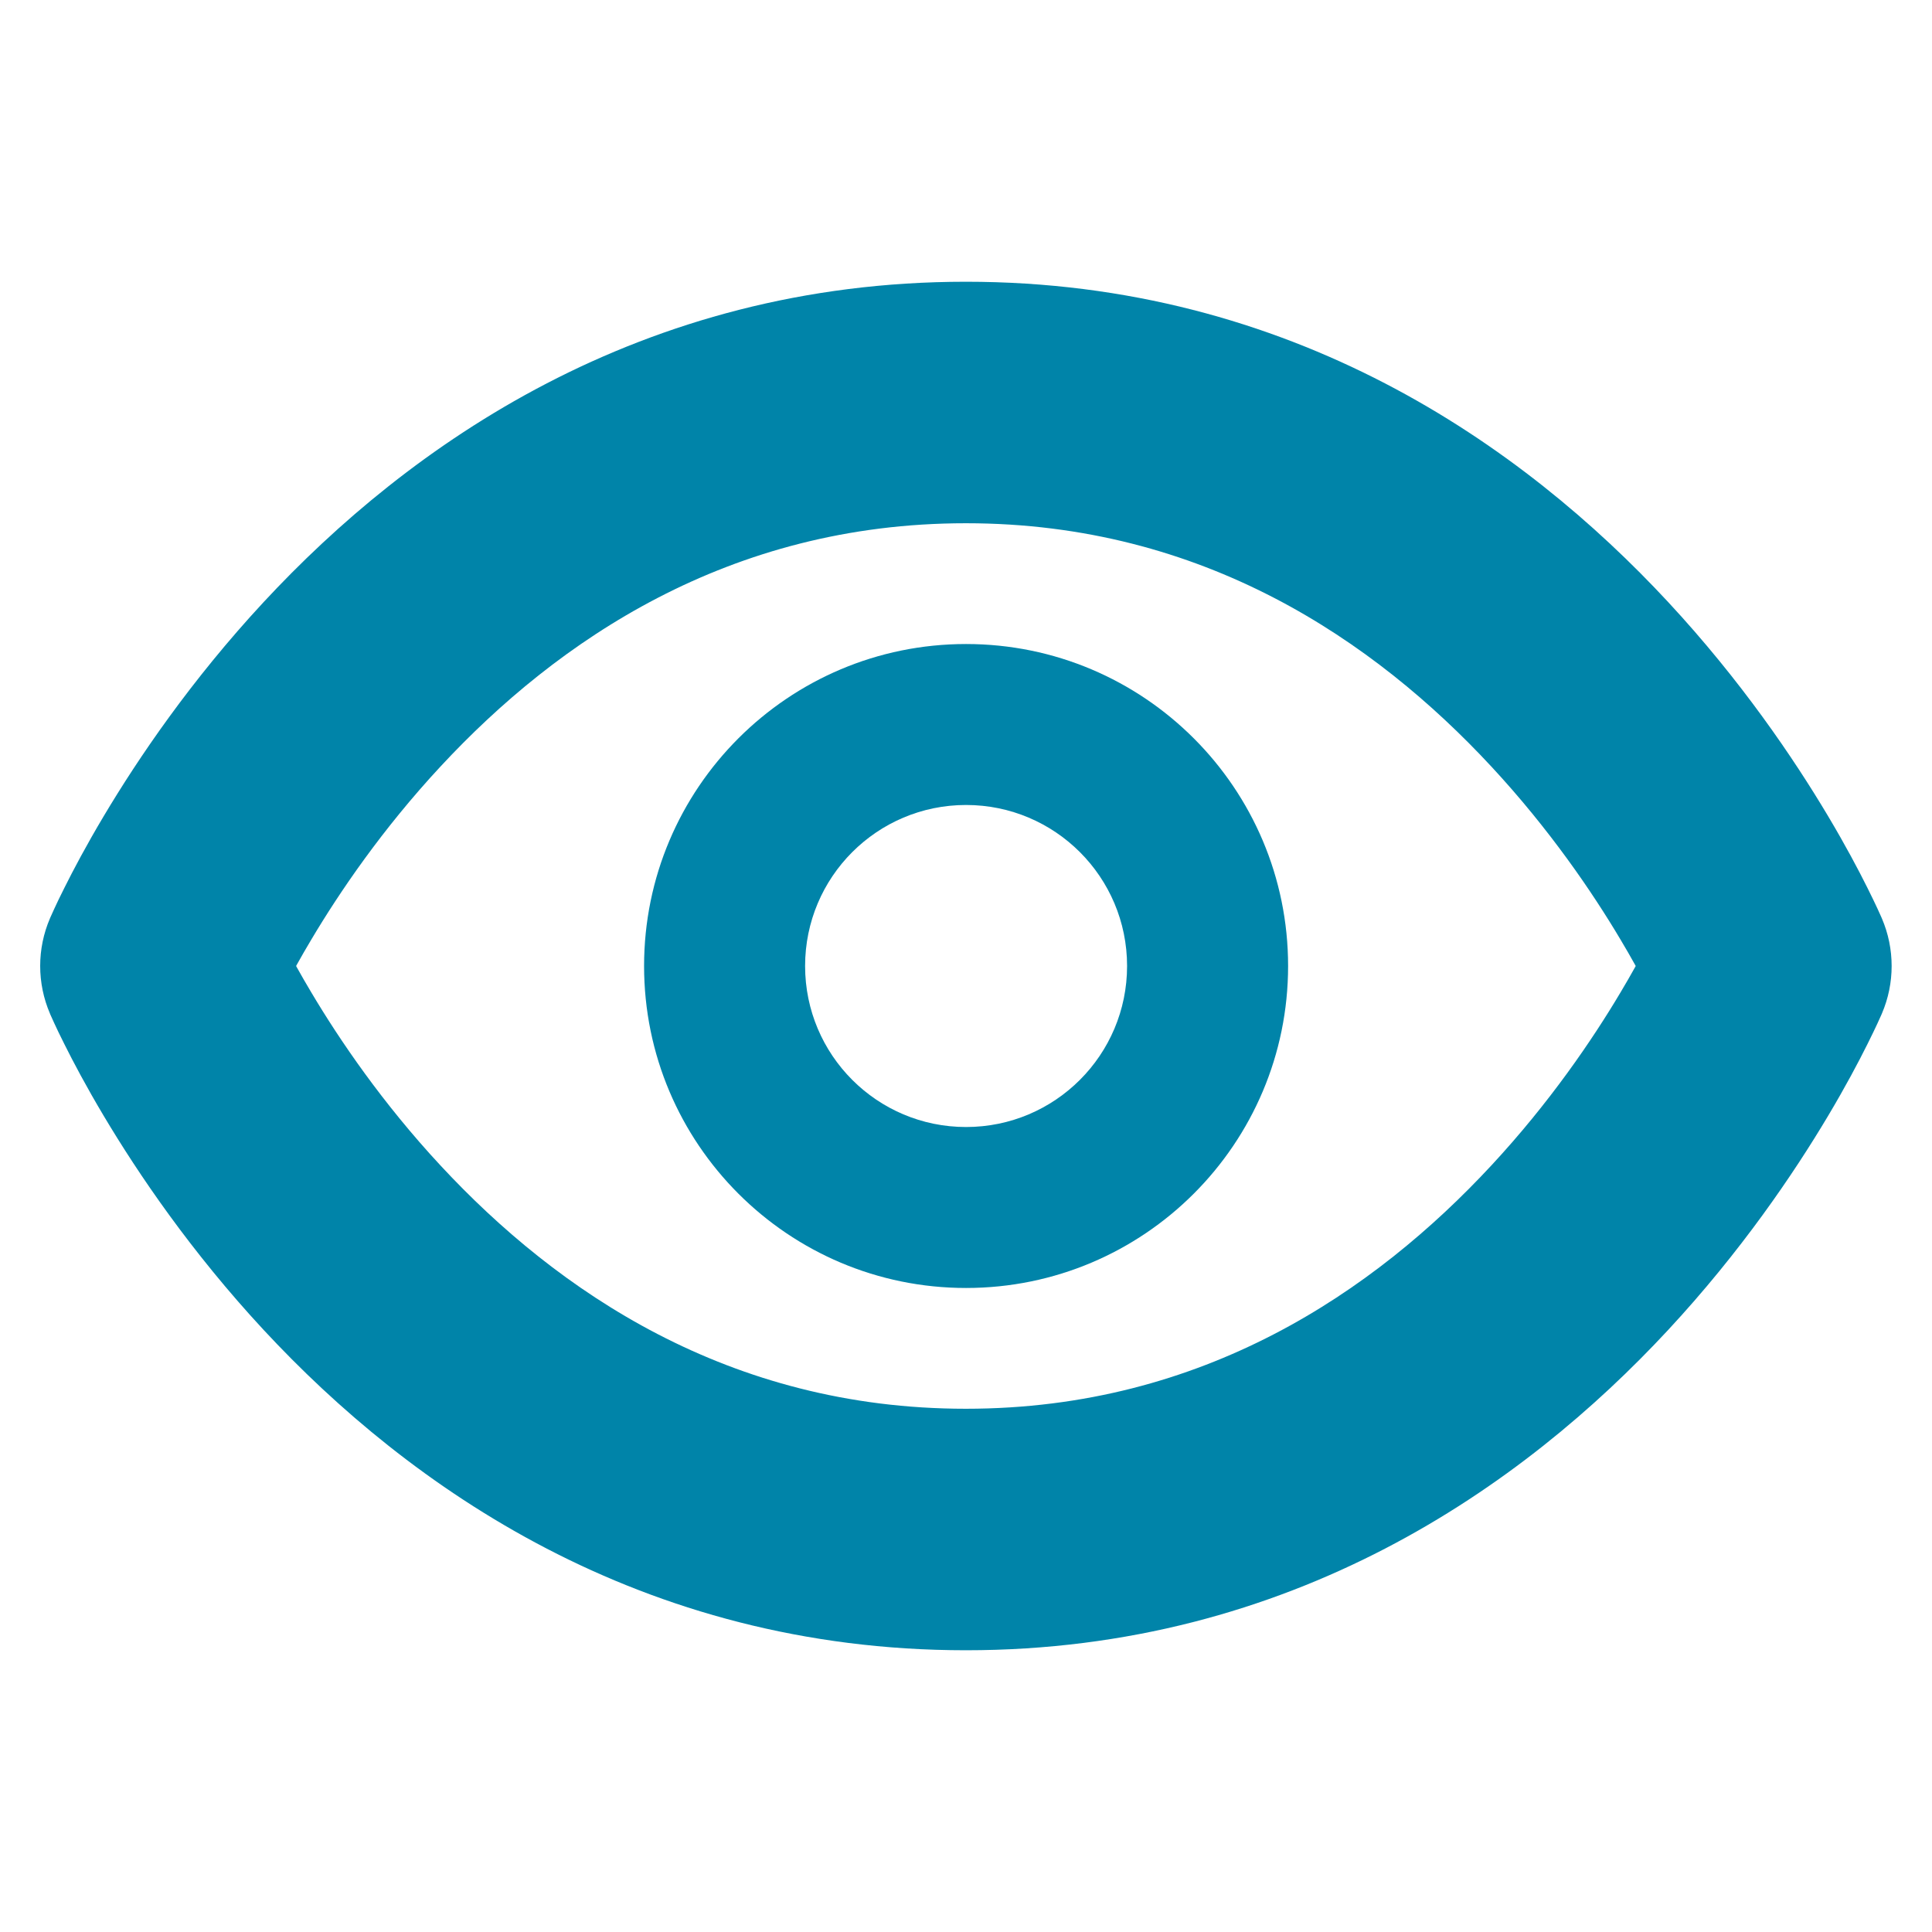 <svg width="32" height="32" viewBox="0 0 32 32" fill="none" xmlns="http://www.w3.org/2000/svg">
<path fill-rule="evenodd" clip-rule="evenodd" d="M4.148 16C4.257 16.21 4.401 16.473 4.582 16.776C5.067 17.592 5.804 18.678 6.809 19.759C8.819 21.924 11.823 24 15.998 24C20.174 24 23.178 21.924 25.188 19.759C26.192 18.678 26.93 17.592 27.415 16.776C27.596 16.473 27.74 16.21 27.849 16C27.74 15.79 27.596 15.527 27.415 15.224C26.93 14.408 26.192 13.322 25.188 12.241C23.178 10.076 20.174 8 15.998 8C11.823 8 8.819 10.076 6.809 12.241C5.804 13.322 5.067 14.408 4.582 15.224C4.401 15.527 4.257 15.79 4.148 16ZM29.332 16C30.557 15.475 30.557 15.474 30.557 15.474L30.555 15.469L30.551 15.46L30.538 15.431C30.528 15.408 30.514 15.376 30.495 15.336C30.458 15.256 30.404 15.143 30.334 15.003C30.194 14.722 29.986 14.328 29.707 13.86C29.15 12.925 28.304 11.678 27.142 10.426C24.819 7.924 21.156 5.333 15.998 5.333C10.841 5.333 7.178 7.924 4.855 10.426C3.693 11.678 2.847 12.925 2.29 13.86C2.011 14.328 1.803 14.722 1.663 15.003C1.592 15.143 1.539 15.256 1.502 15.336C1.483 15.376 1.469 15.408 1.459 15.431L1.446 15.46L1.442 15.469L1.441 15.472L1.44 15.474C1.44 15.474 1.44 15.475 2.665 16L1.44 15.474C1.296 15.809 1.296 16.19 1.44 16.525L2.665 16C1.44 16.525 1.439 16.525 1.44 16.525L1.441 16.528L1.442 16.531L1.446 16.54L1.459 16.569C1.469 16.592 1.483 16.624 1.502 16.664C1.539 16.744 1.592 16.857 1.663 16.997C1.803 17.278 2.011 17.672 2.29 18.14C2.847 19.075 3.693 20.322 4.855 21.574C7.178 24.076 10.841 26.667 15.998 26.667C21.156 26.667 24.819 24.076 27.142 21.574C28.304 20.322 29.15 19.075 29.707 18.14C29.986 17.672 30.194 17.278 30.334 16.997C30.404 16.857 30.458 16.744 30.495 16.664C30.514 16.624 30.528 16.592 30.538 16.569L30.551 16.54L30.555 16.531L30.557 16.526C30.557 16.526 30.557 16.525 29.332 16ZM29.332 16L30.557 16.526C30.701 16.191 30.701 15.809 30.557 15.474L29.332 16Z" fill="#0084A9"></path>
<path d="M29.332 16C30.557 15.475 30.557 15.474 30.557 15.474M29.332 16C30.557 16.525 30.557 16.526 30.557 16.526M29.332 16L30.557 16.526M29.332 16L30.557 15.474M30.557 15.474C30.701 15.809 30.701 16.191 30.557 16.526M30.557 15.474L30.555 15.469L30.551 15.46L30.538 15.431C30.528 15.408 30.514 15.376 30.495 15.336C30.458 15.256 30.404 15.143 30.334 15.003C30.194 14.722 29.986 14.328 29.707 13.86C29.15 12.925 28.304 11.678 27.142 10.426C24.819 7.924 21.156 5.333 15.998 5.333C10.841 5.333 7.178 7.924 4.855 10.426C3.693 11.678 2.847 12.925 2.29 13.86C2.011 14.328 1.803 14.722 1.663 15.003C1.592 15.143 1.539 15.256 1.502 15.336C1.483 15.376 1.469 15.408 1.459 15.431L1.446 15.46L1.442 15.469L1.441 15.472L1.44 15.474M1.44 15.474C1.44 15.474 1.44 15.475 2.665 16M1.44 15.474L2.665 16M1.44 15.474C1.296 15.809 1.296 16.19 1.44 16.525M2.665 16L1.44 16.525M2.665 16C1.44 16.525 1.439 16.525 1.44 16.525M1.44 16.525L1.441 16.528L1.442 16.531L1.446 16.54L1.459 16.569C1.469 16.592 1.483 16.624 1.502 16.664C1.539 16.744 1.592 16.857 1.663 16.997C1.803 17.278 2.011 17.672 2.29 18.14C2.847 19.075 3.693 20.322 4.855 21.574C7.178 24.076 10.841 26.667 15.998 26.667C21.156 26.667 24.819 24.076 27.142 21.574C28.304 20.322 29.15 19.075 29.707 18.14C29.986 17.672 30.194 17.278 30.334 16.997C30.404 16.857 30.458 16.744 30.495 16.664C30.514 16.624 30.528 16.592 30.538 16.569L30.551 16.54L30.555 16.531L30.557 16.526M4.582 16.776C4.401 16.473 4.257 16.21 4.148 16C4.257 15.79 4.401 15.527 4.582 15.224C5.067 14.408 5.804 13.322 6.809 12.241C8.819 10.076 11.823 8 15.998 8C20.174 8 23.178 10.076 25.188 12.241C26.192 13.322 26.93 14.408 27.415 15.224C27.596 15.527 27.74 15.79 27.849 16C27.74 16.21 27.596 16.473 27.415 16.776C26.93 17.592 26.192 18.678 25.188 19.759C23.178 21.924 20.174 24 15.998 24C11.823 24 8.819 21.924 6.809 19.759C5.804 18.678 5.067 17.592 4.582 16.776Z" stroke="#0084A9" stroke-width="1.333" stroke-linecap="round" stroke-linejoin="round"></path>
<path fill-rule="evenodd" clip-rule="evenodd" d="M16.001 13.333C14.528 13.333 13.335 14.527 13.335 16C13.335 17.473 14.528 18.667 16.001 18.667C17.474 18.667 18.668 17.473 18.668 16C18.668 14.527 17.474 13.333 16.001 13.333ZM10.668 16C10.668 13.055 13.056 10.667 16.001 10.667C18.947 10.667 21.335 13.055 21.335 16C21.335 18.945 18.947 21.333 16.001 21.333C13.056 21.333 10.668 18.945 10.668 16Z" fill="#0084A9"></path>
</svg>
